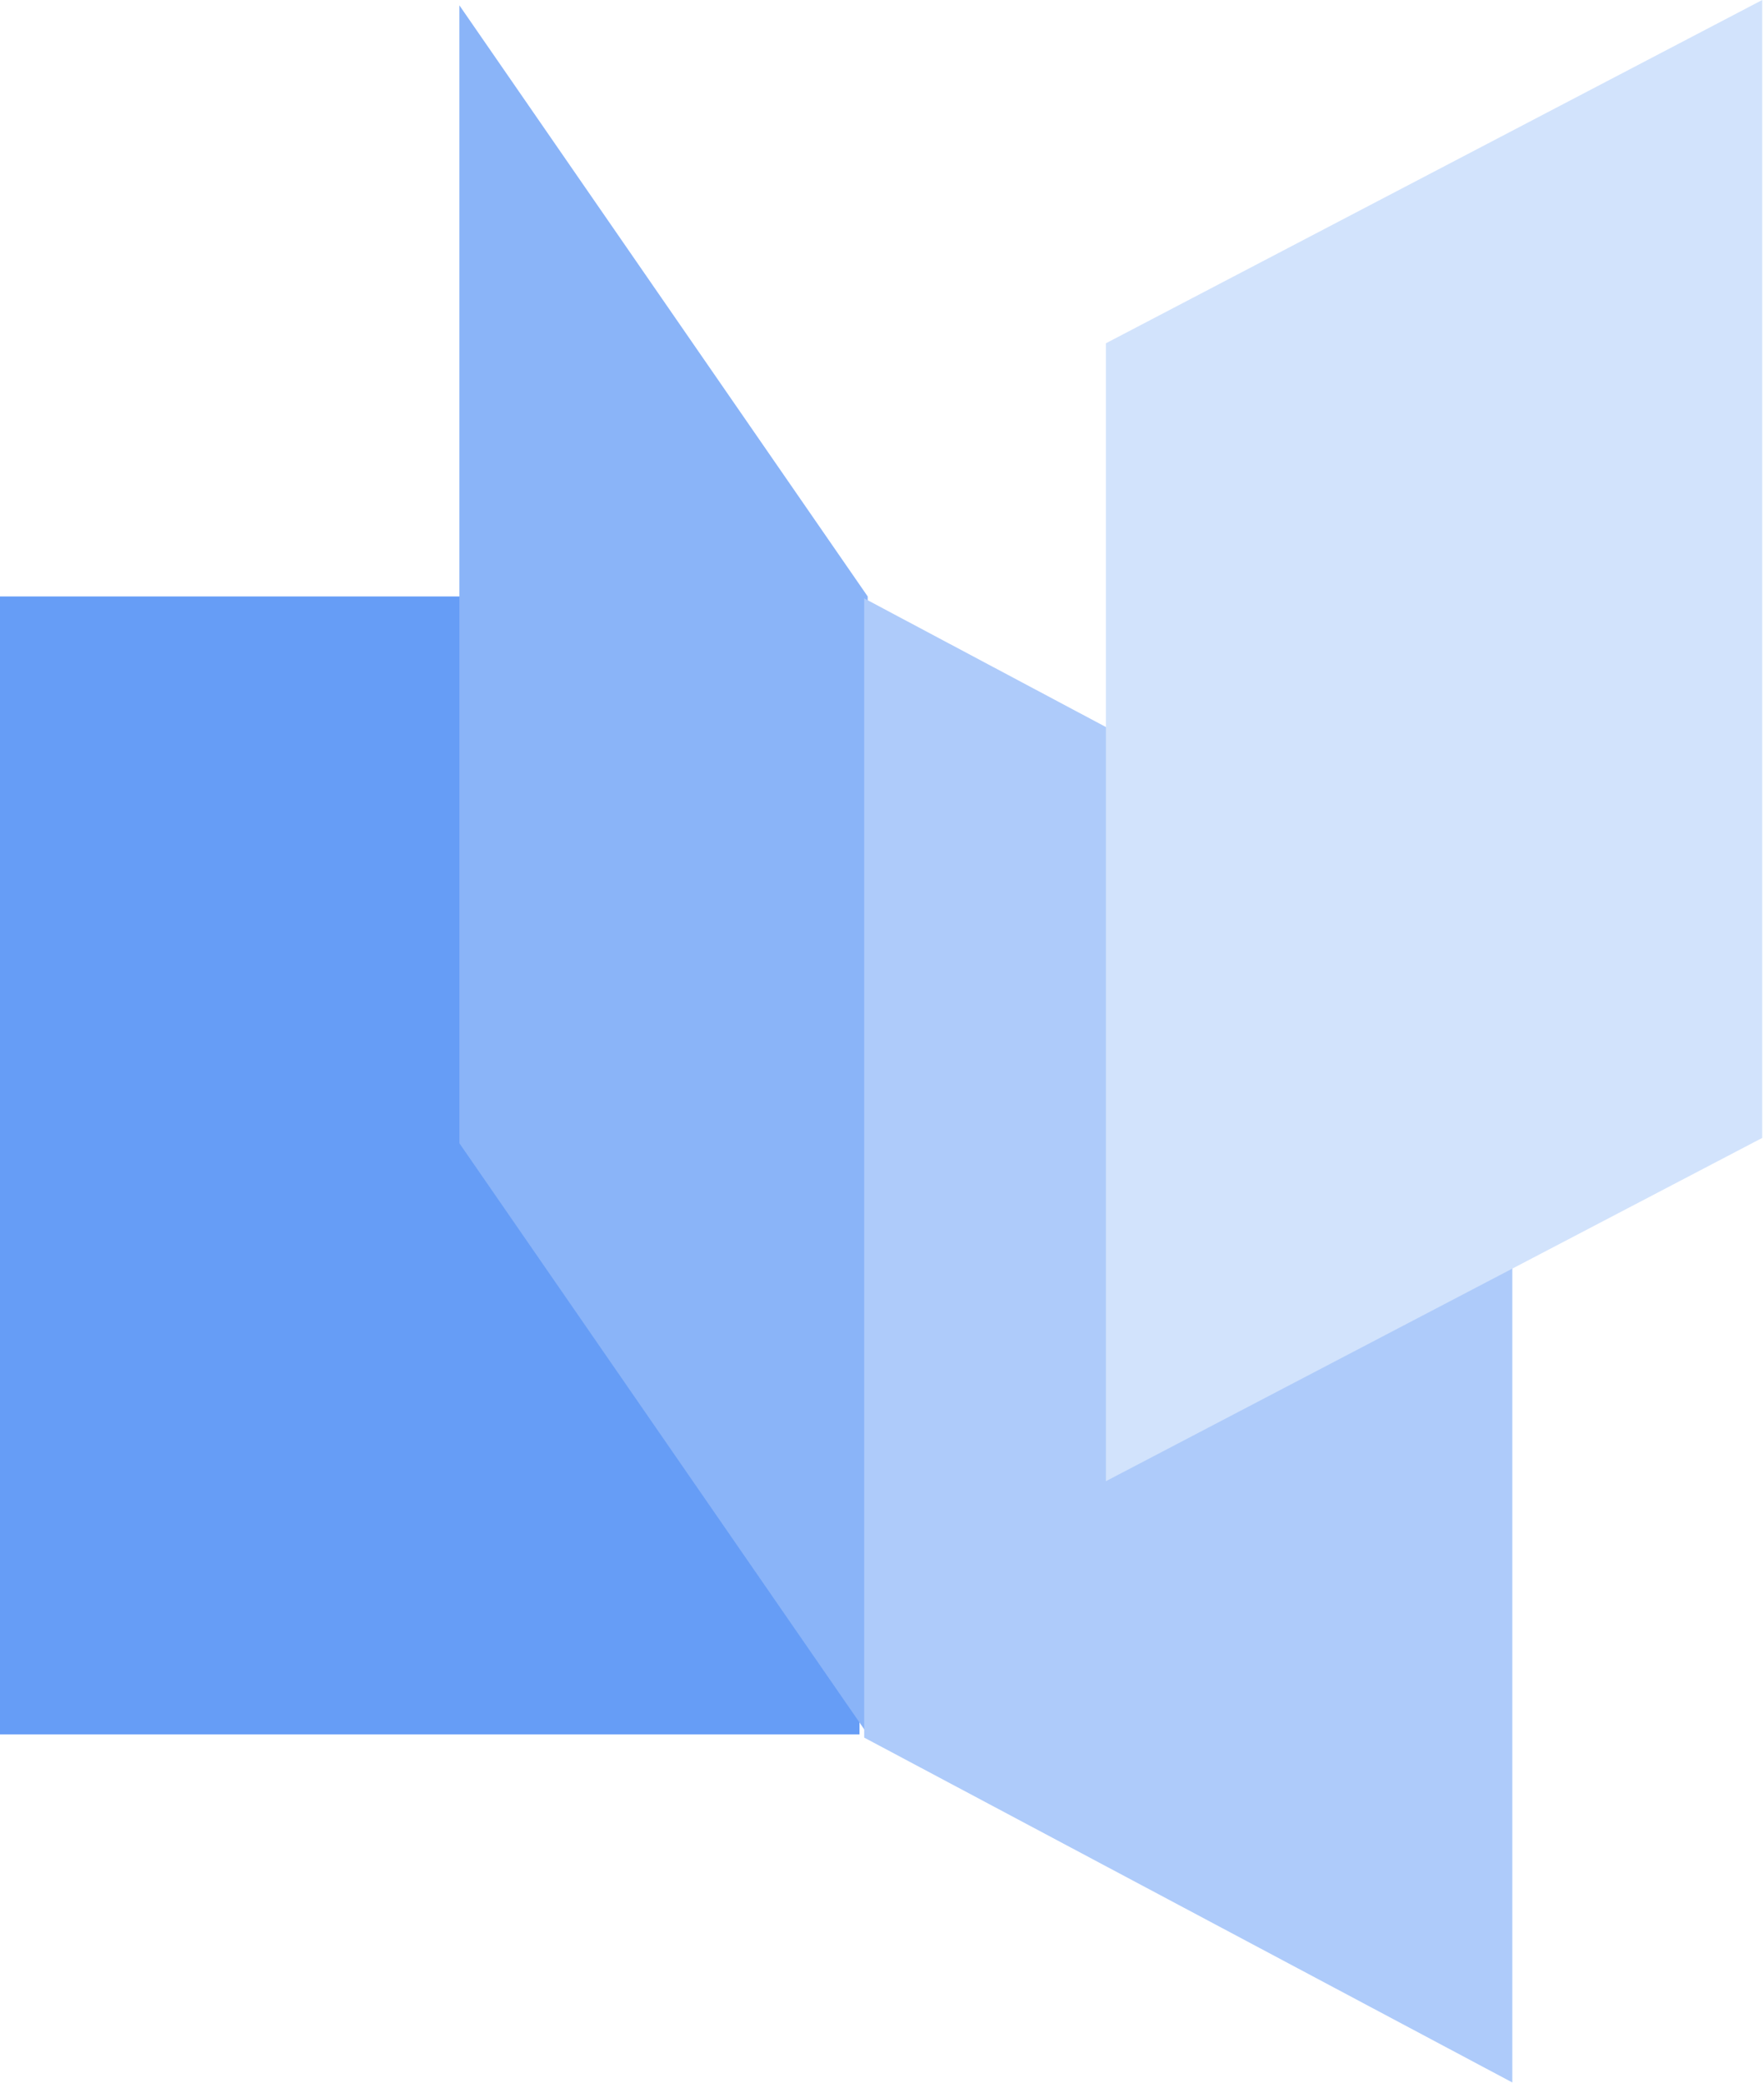 <svg width="260" height="307" viewBox="0 0 260 307" fill="none" xmlns="http://www.w3.org/2000/svg">
<g clip-path="url(#clip0_4505_71)">
<path d="M126.684 87.91H0V255.623H126.684V87.91Z" fill="#669DF6"/>
<path d="M127.892 255.623L67.712 168.503V0.79L127.892 87.91V255.623Z" fill="#8AB4F8"/>
<path d="M222.905 306.931L127.374 256.1V88.192L222.905 139.038V306.931Z" fill="#AECBFA"/>
<path d="M163 218.309L259.742 167.713V0L163 50.596V218.309Z" fill="#D2E3FC"/>
</g>
<defs>
<clipPath id="clip0_4505_71">
<rect width="260" height="307" fill="white"/>
</clipPath>
</defs>
</svg>

